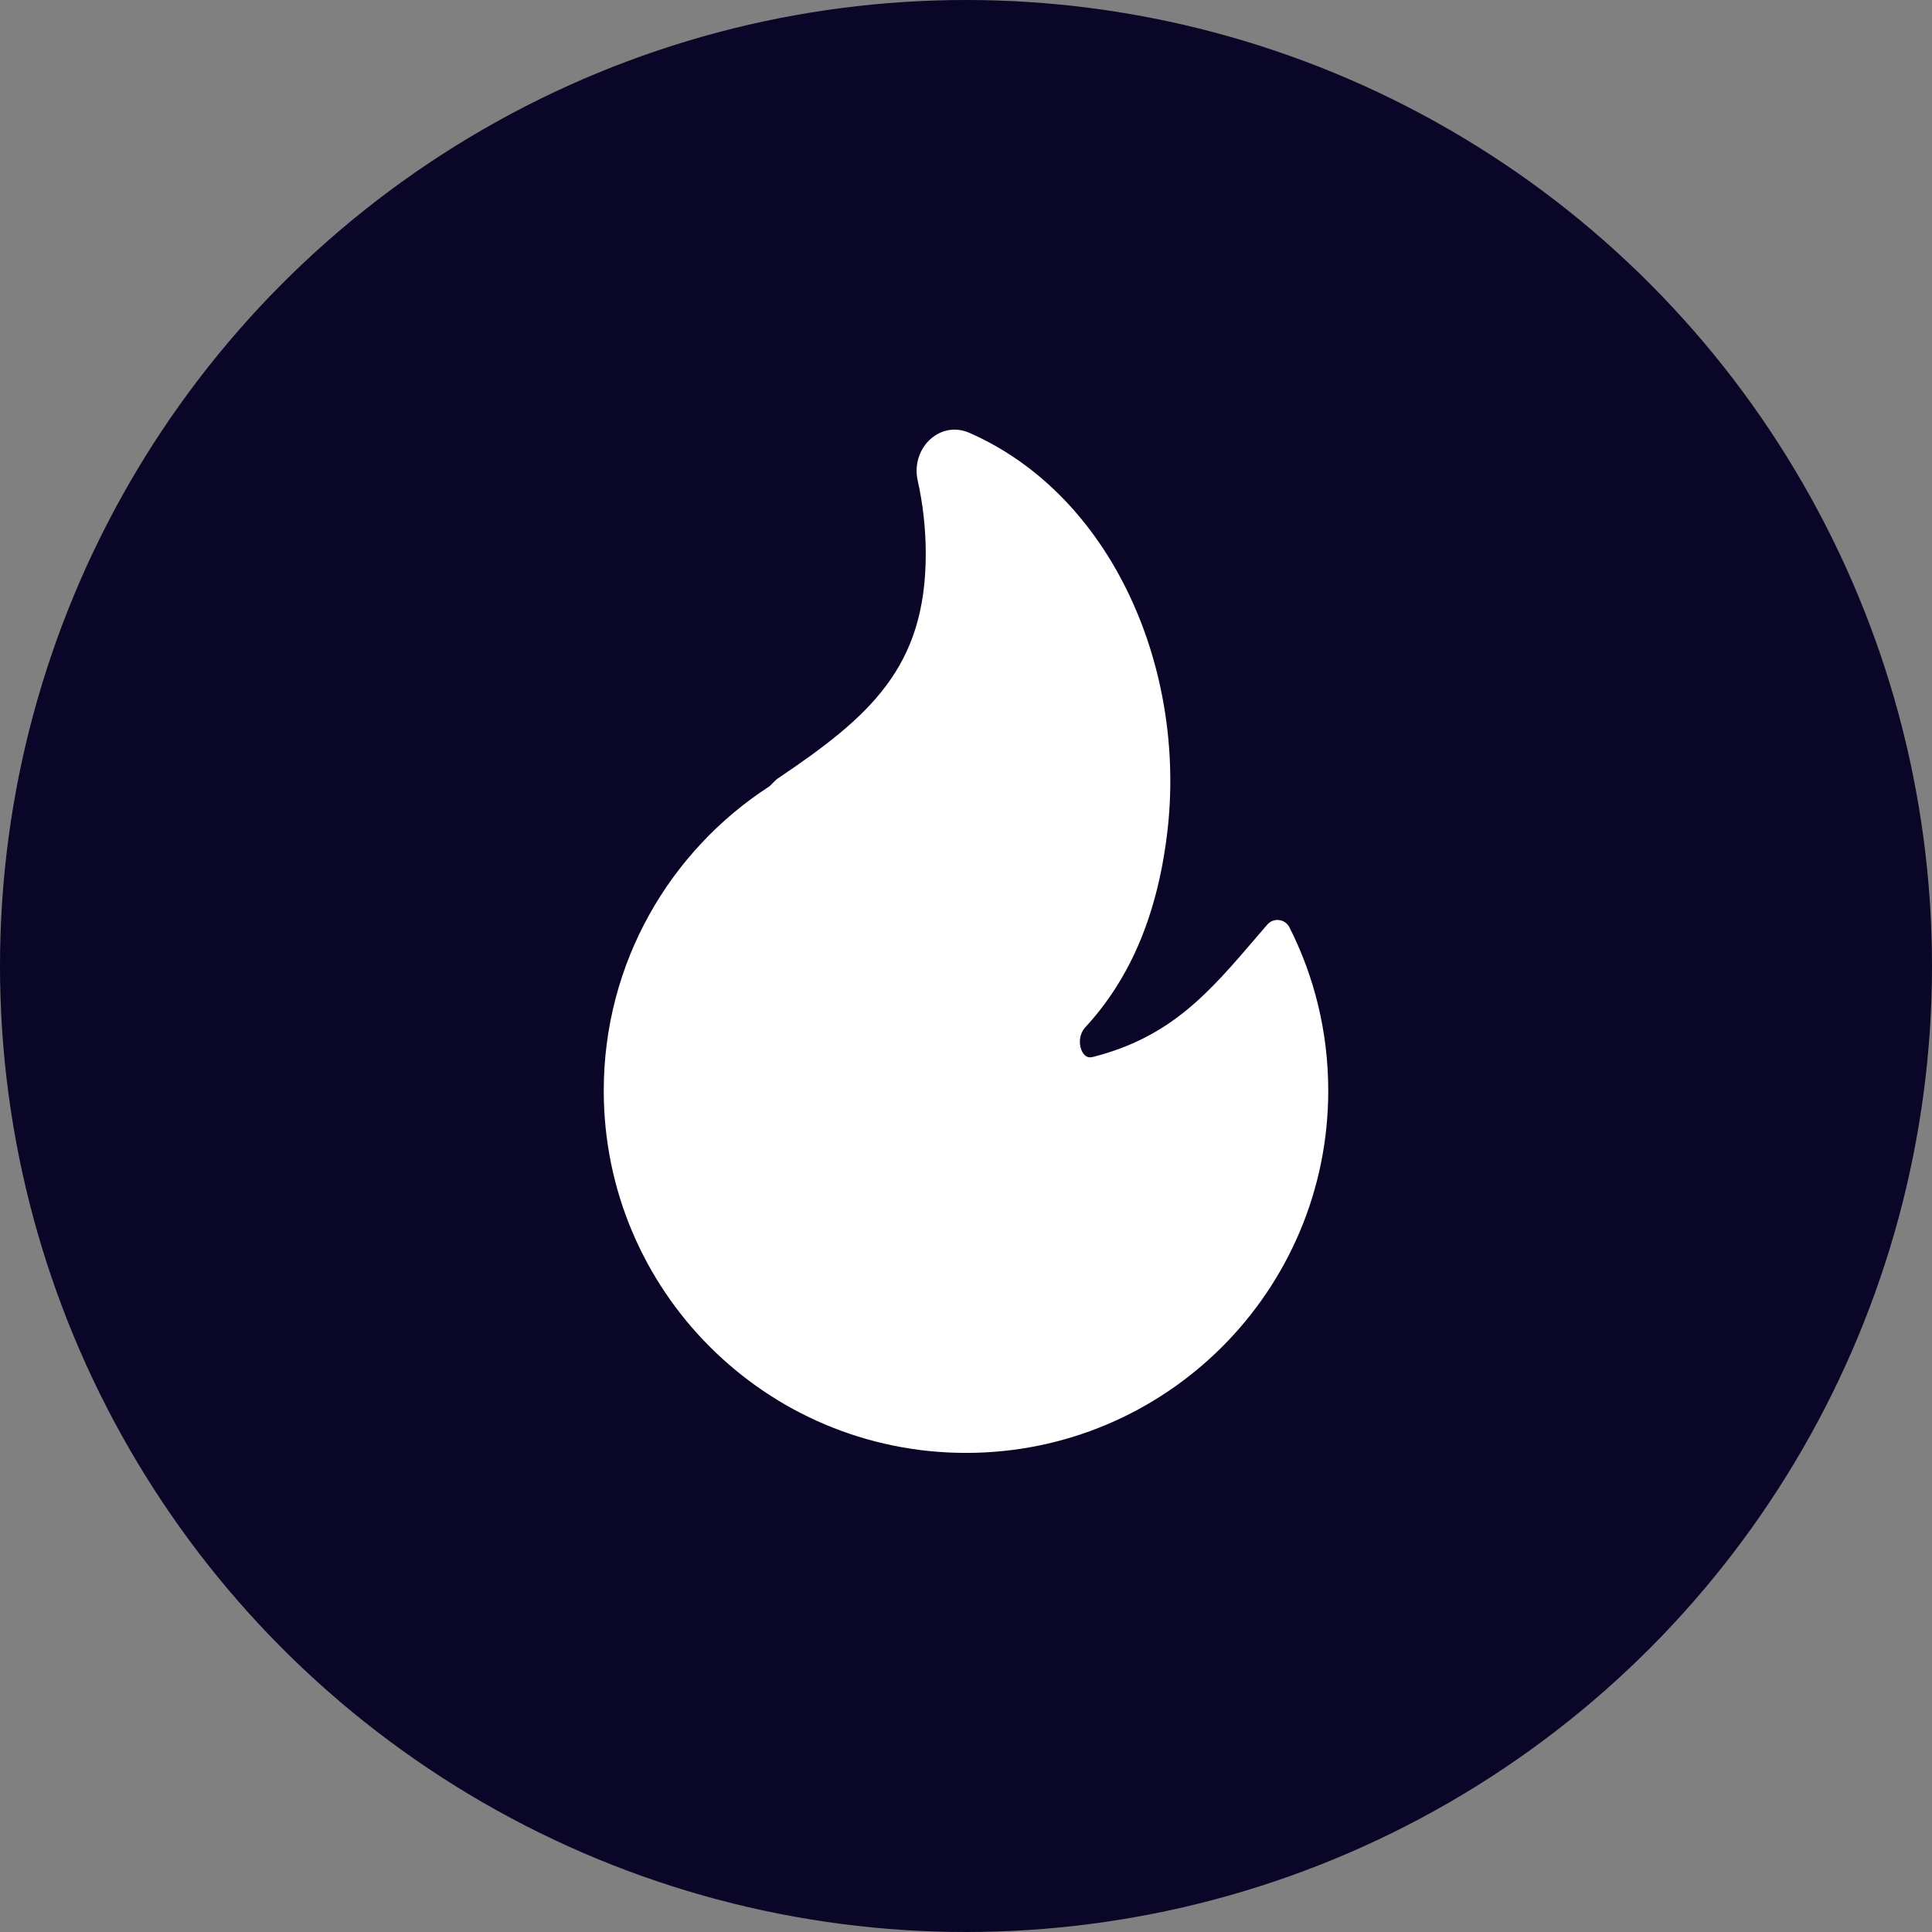 <?xml version="1.0" encoding="UTF-8"?>
<svg xmlns="http://www.w3.org/2000/svg" width="60" height="60" viewBox="0 0 60 60" fill="none">
  <rect x="0" y="0" width="60" height="60" fill="#808080" stroke="none"/>
  <circle cx="30" cy="30" r="30" fill="#090628"></circle>
  <path d="M30.104 13.442C29.622 13.23 29.146 13.378 28.84 13.69C28.543 13.992 28.395 14.454 28.499 14.919C28.663 15.654 28.75 16.419 28.75 17.204C28.75 18.997 28.298 20.253 27.52 21.294C26.73 22.353 25.586 23.214 24.141 24.186C24.118 24.202 24.097 24.219 24.078 24.239L23.903 24.415C20.803 26.418 18.75 29.904 18.75 33.871C18.75 40.084 23.787 45.121 30 45.121C36.213 45.121 41.25 40.084 41.25 33.871C41.25 32.047 40.816 30.323 40.044 28.798C39.981 28.674 39.861 28.59 39.723 28.573C39.585 28.556 39.447 28.609 39.357 28.714C39.239 28.85 39.124 28.985 39.011 29.117C37.547 30.828 36.365 32.208 33.944 32.824C33.841 32.85 33.777 32.831 33.731 32.803C33.678 32.769 33.619 32.703 33.579 32.596C33.496 32.374 33.532 32.091 33.703 31.906C34.998 30.502 35.918 28.595 36.247 25.884C36.863 20.804 34.554 15.393 30.104 13.442Z" fill="white"></path>
</svg>
